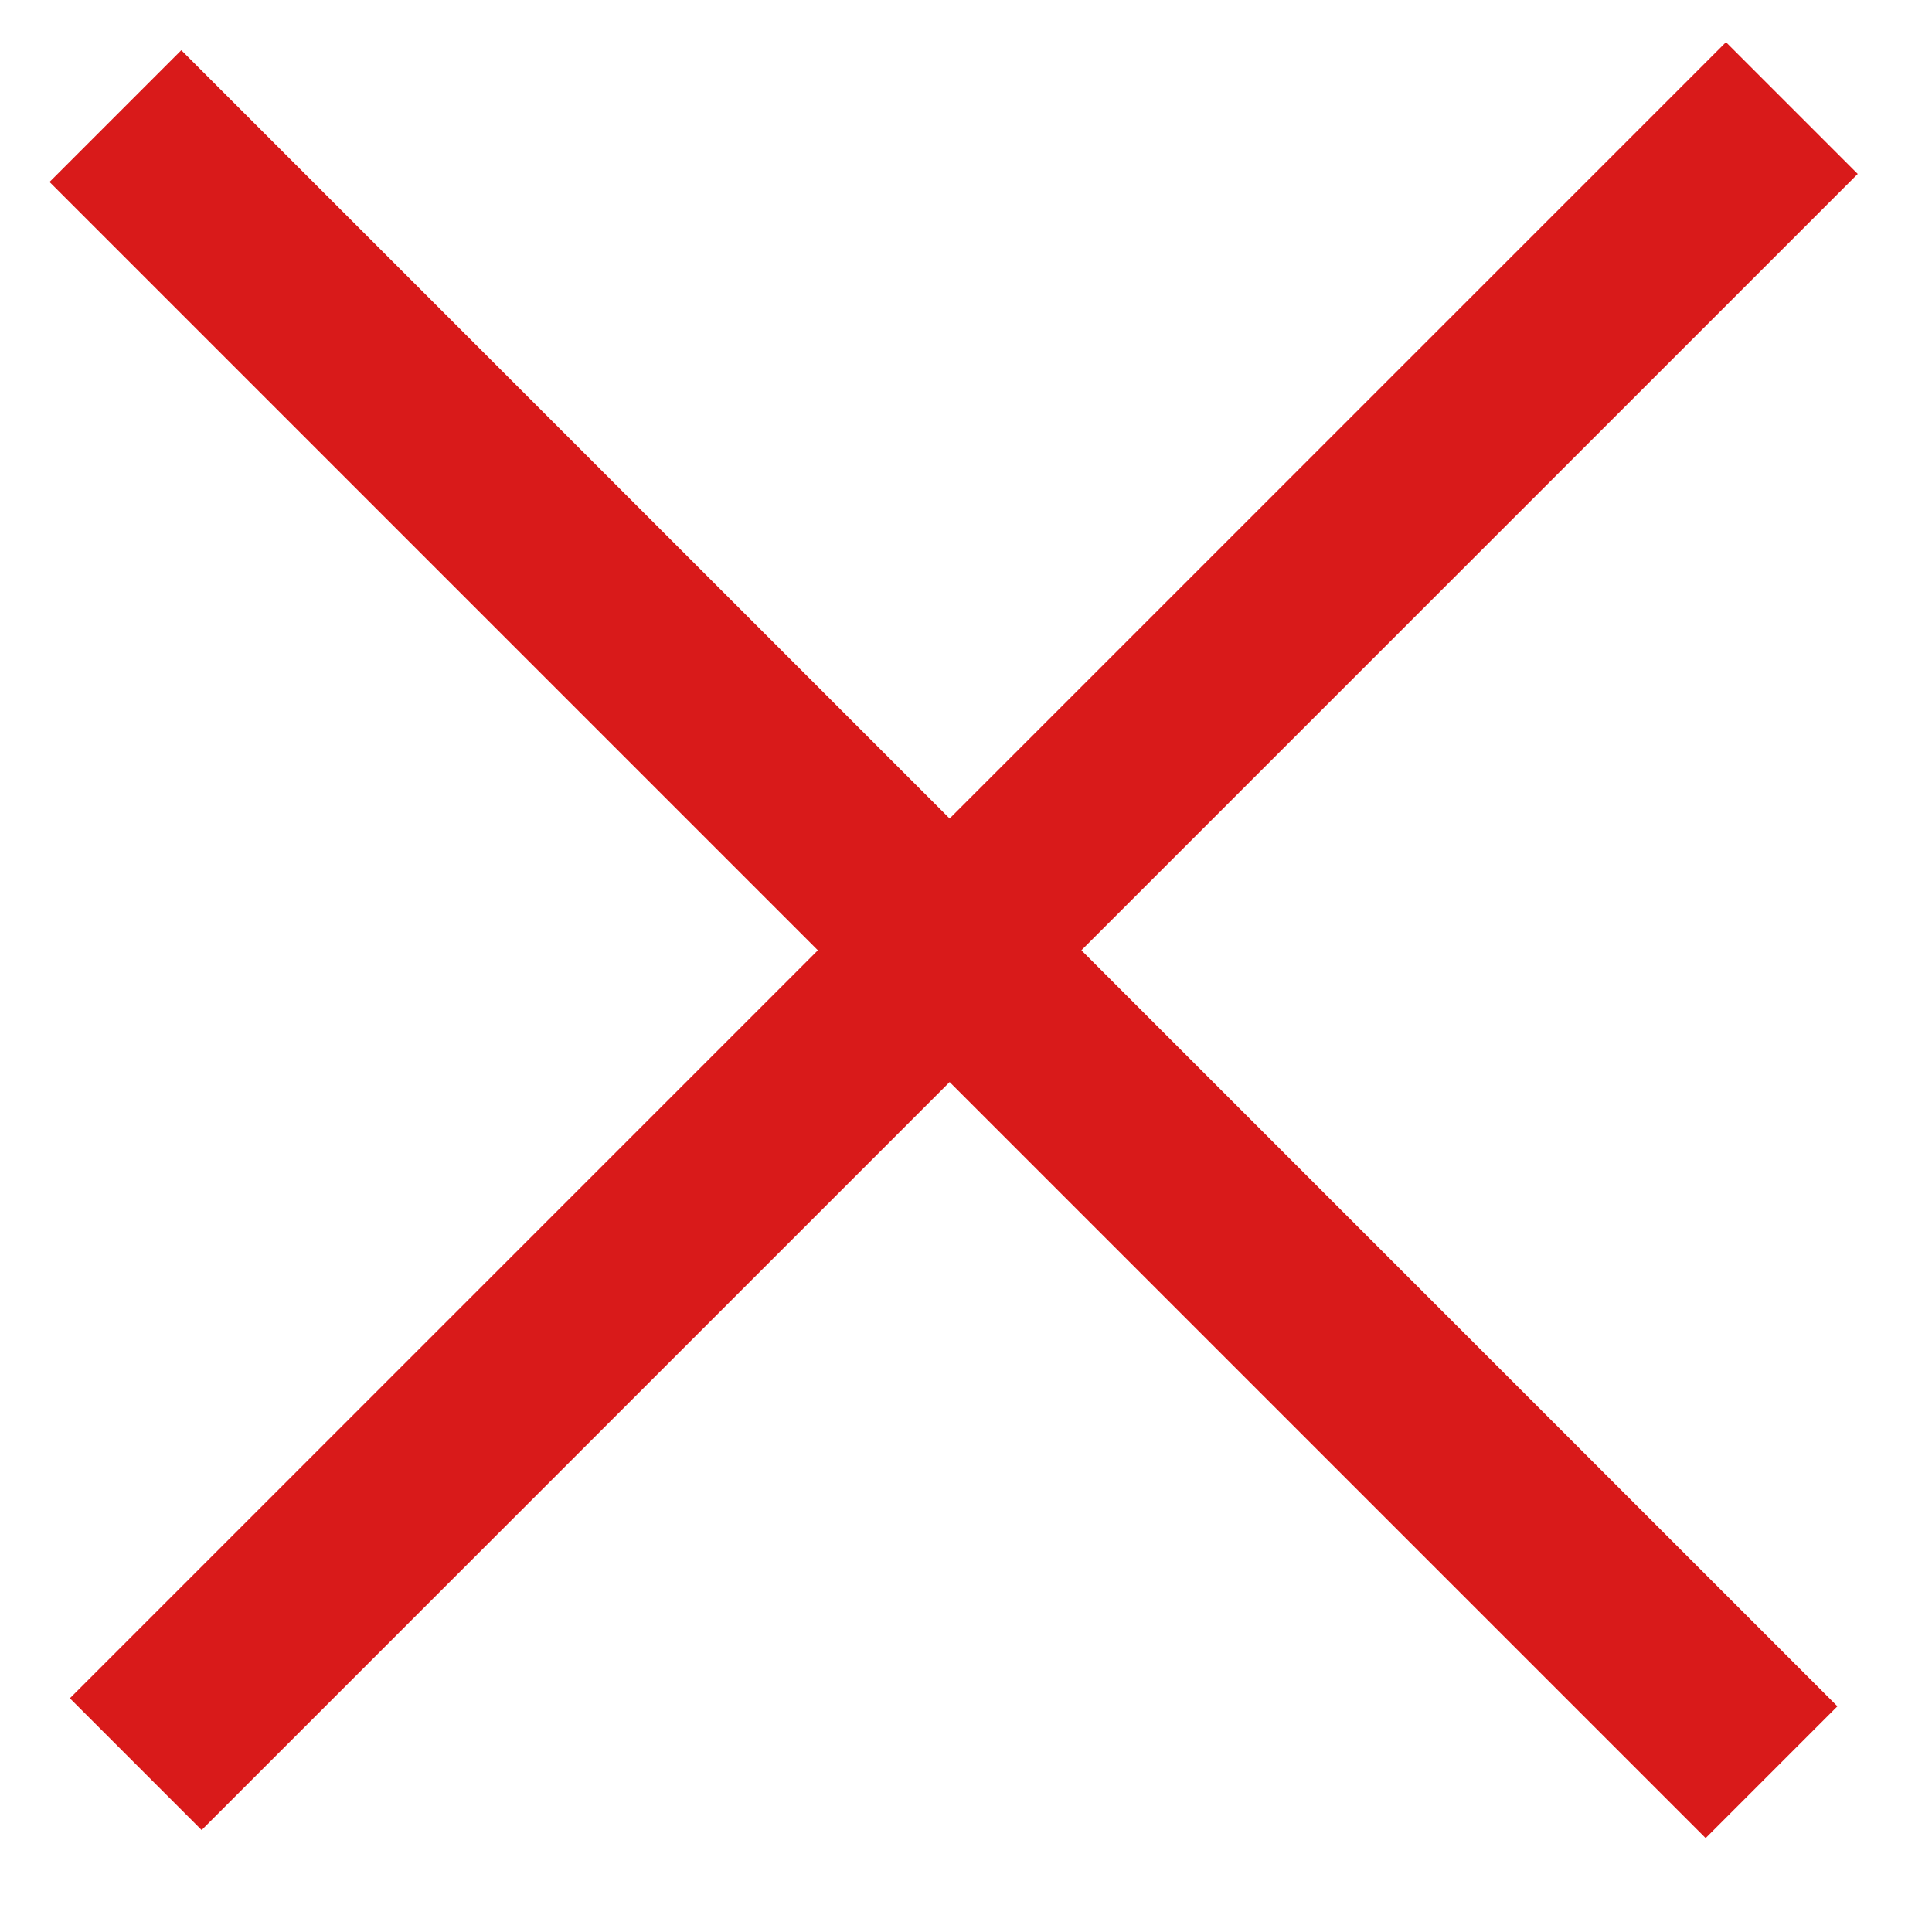 <svg width="11" height="11" viewBox="0 0 11 11" fill="none" xmlns="http://www.w3.org/2000/svg">
<rect x="9.827" y="0.24" width="1.061" height="13.335" transform="rotate(45 9.827 0.24)" fill="#D91A1A"/>
<rect x="0.282" y="1.036" width="1.061" height="13.335" transform="rotate(-45 0.282 1.036)" fill="#D91A1A"/>
</svg>

